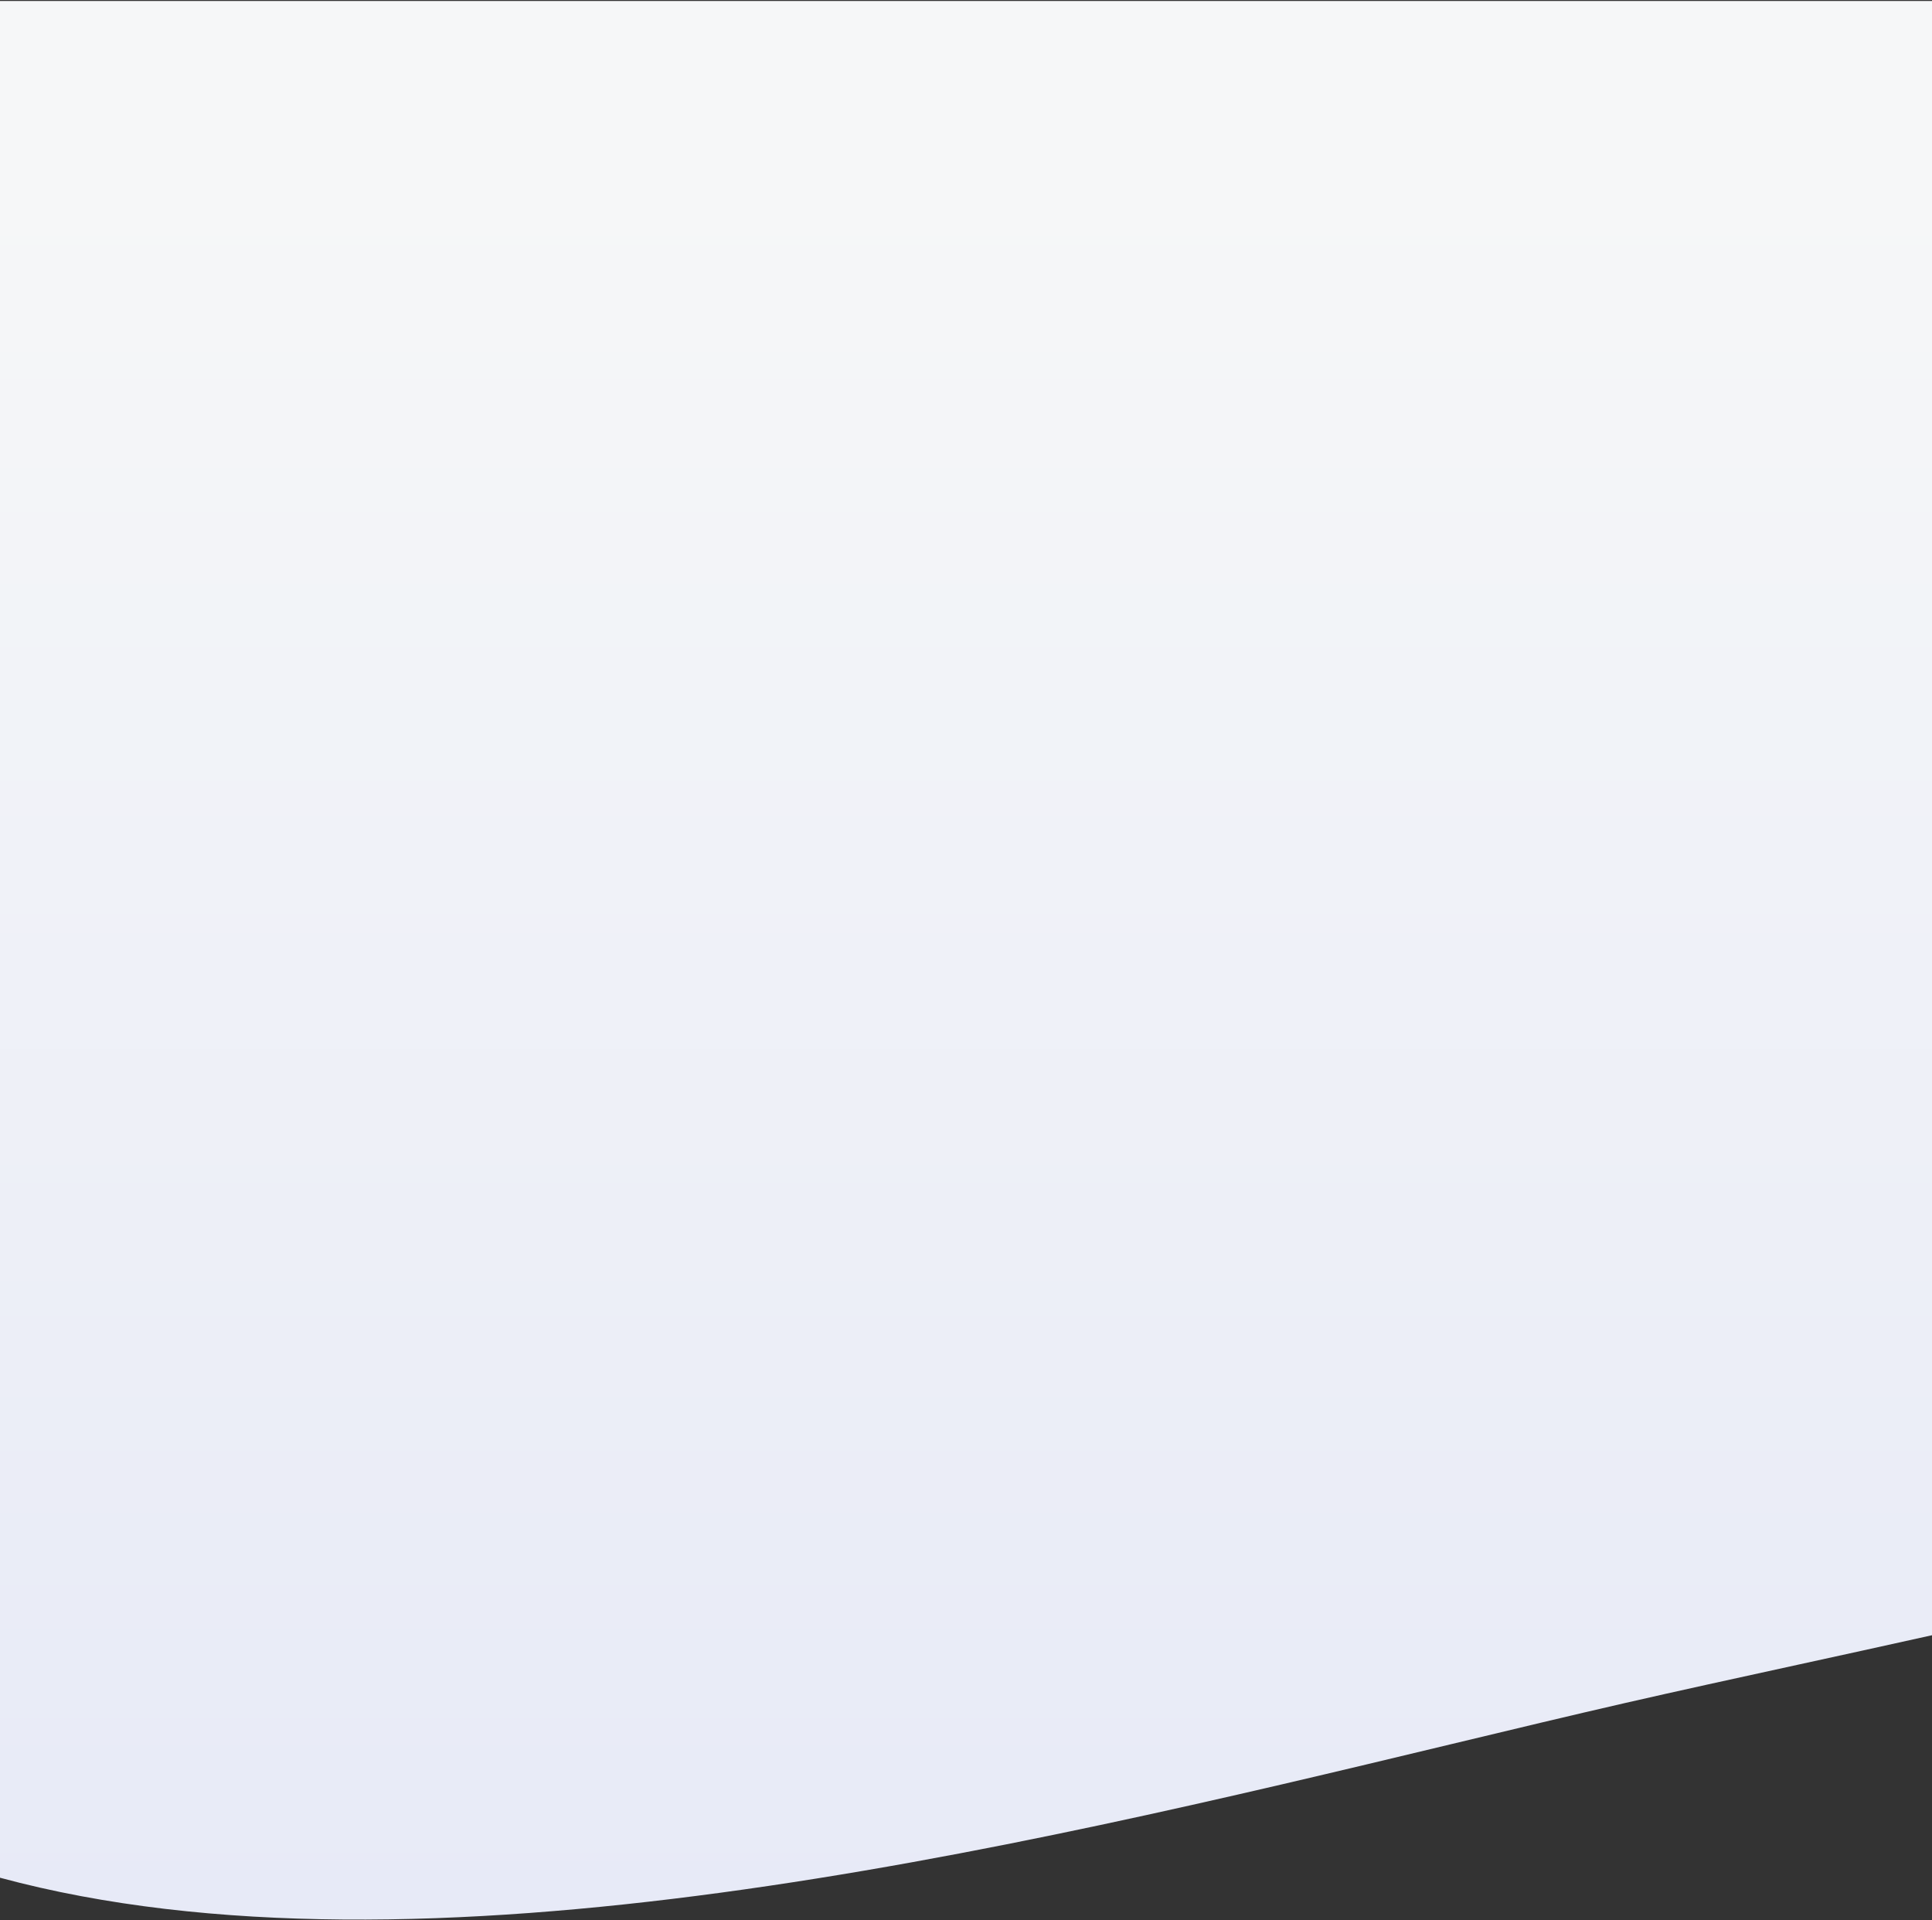 <svg width="1920" height="1908" viewBox="0 0 1920 1908" fill="none" xmlns="http://www.w3.org/2000/svg">
<rect x="0" y="0" width="1920" height="1908" fill="#333333" stroke="none"/>
<path id="Intersect" d="M1920 1624.76L1920 0.992H0L0 1865.7C418.197 1978.71 1009.52 1836.82 1442.77 1732.86C1503.4 1718.31 1560.94 1704.5 1614.47 1692.24C1667.66 1680.06 1725.27 1667.48 1786.1 1654.2C1829.26 1644.78 1874.04 1635 1920 1624.76Z" fill="url(#paint0_linear_65_43)"/>
<defs>
<linearGradient id="paint0_linear_65_43" x1="966.569" y1="1907.3" x2="966.569" y2="176.655" gradientUnits="userSpaceOnUse">
<stop stop-color="#E7EAF7"/>
<stop offset="1" stop-color="#F6F7F8"/>
</linearGradient>
</defs>
</svg>
